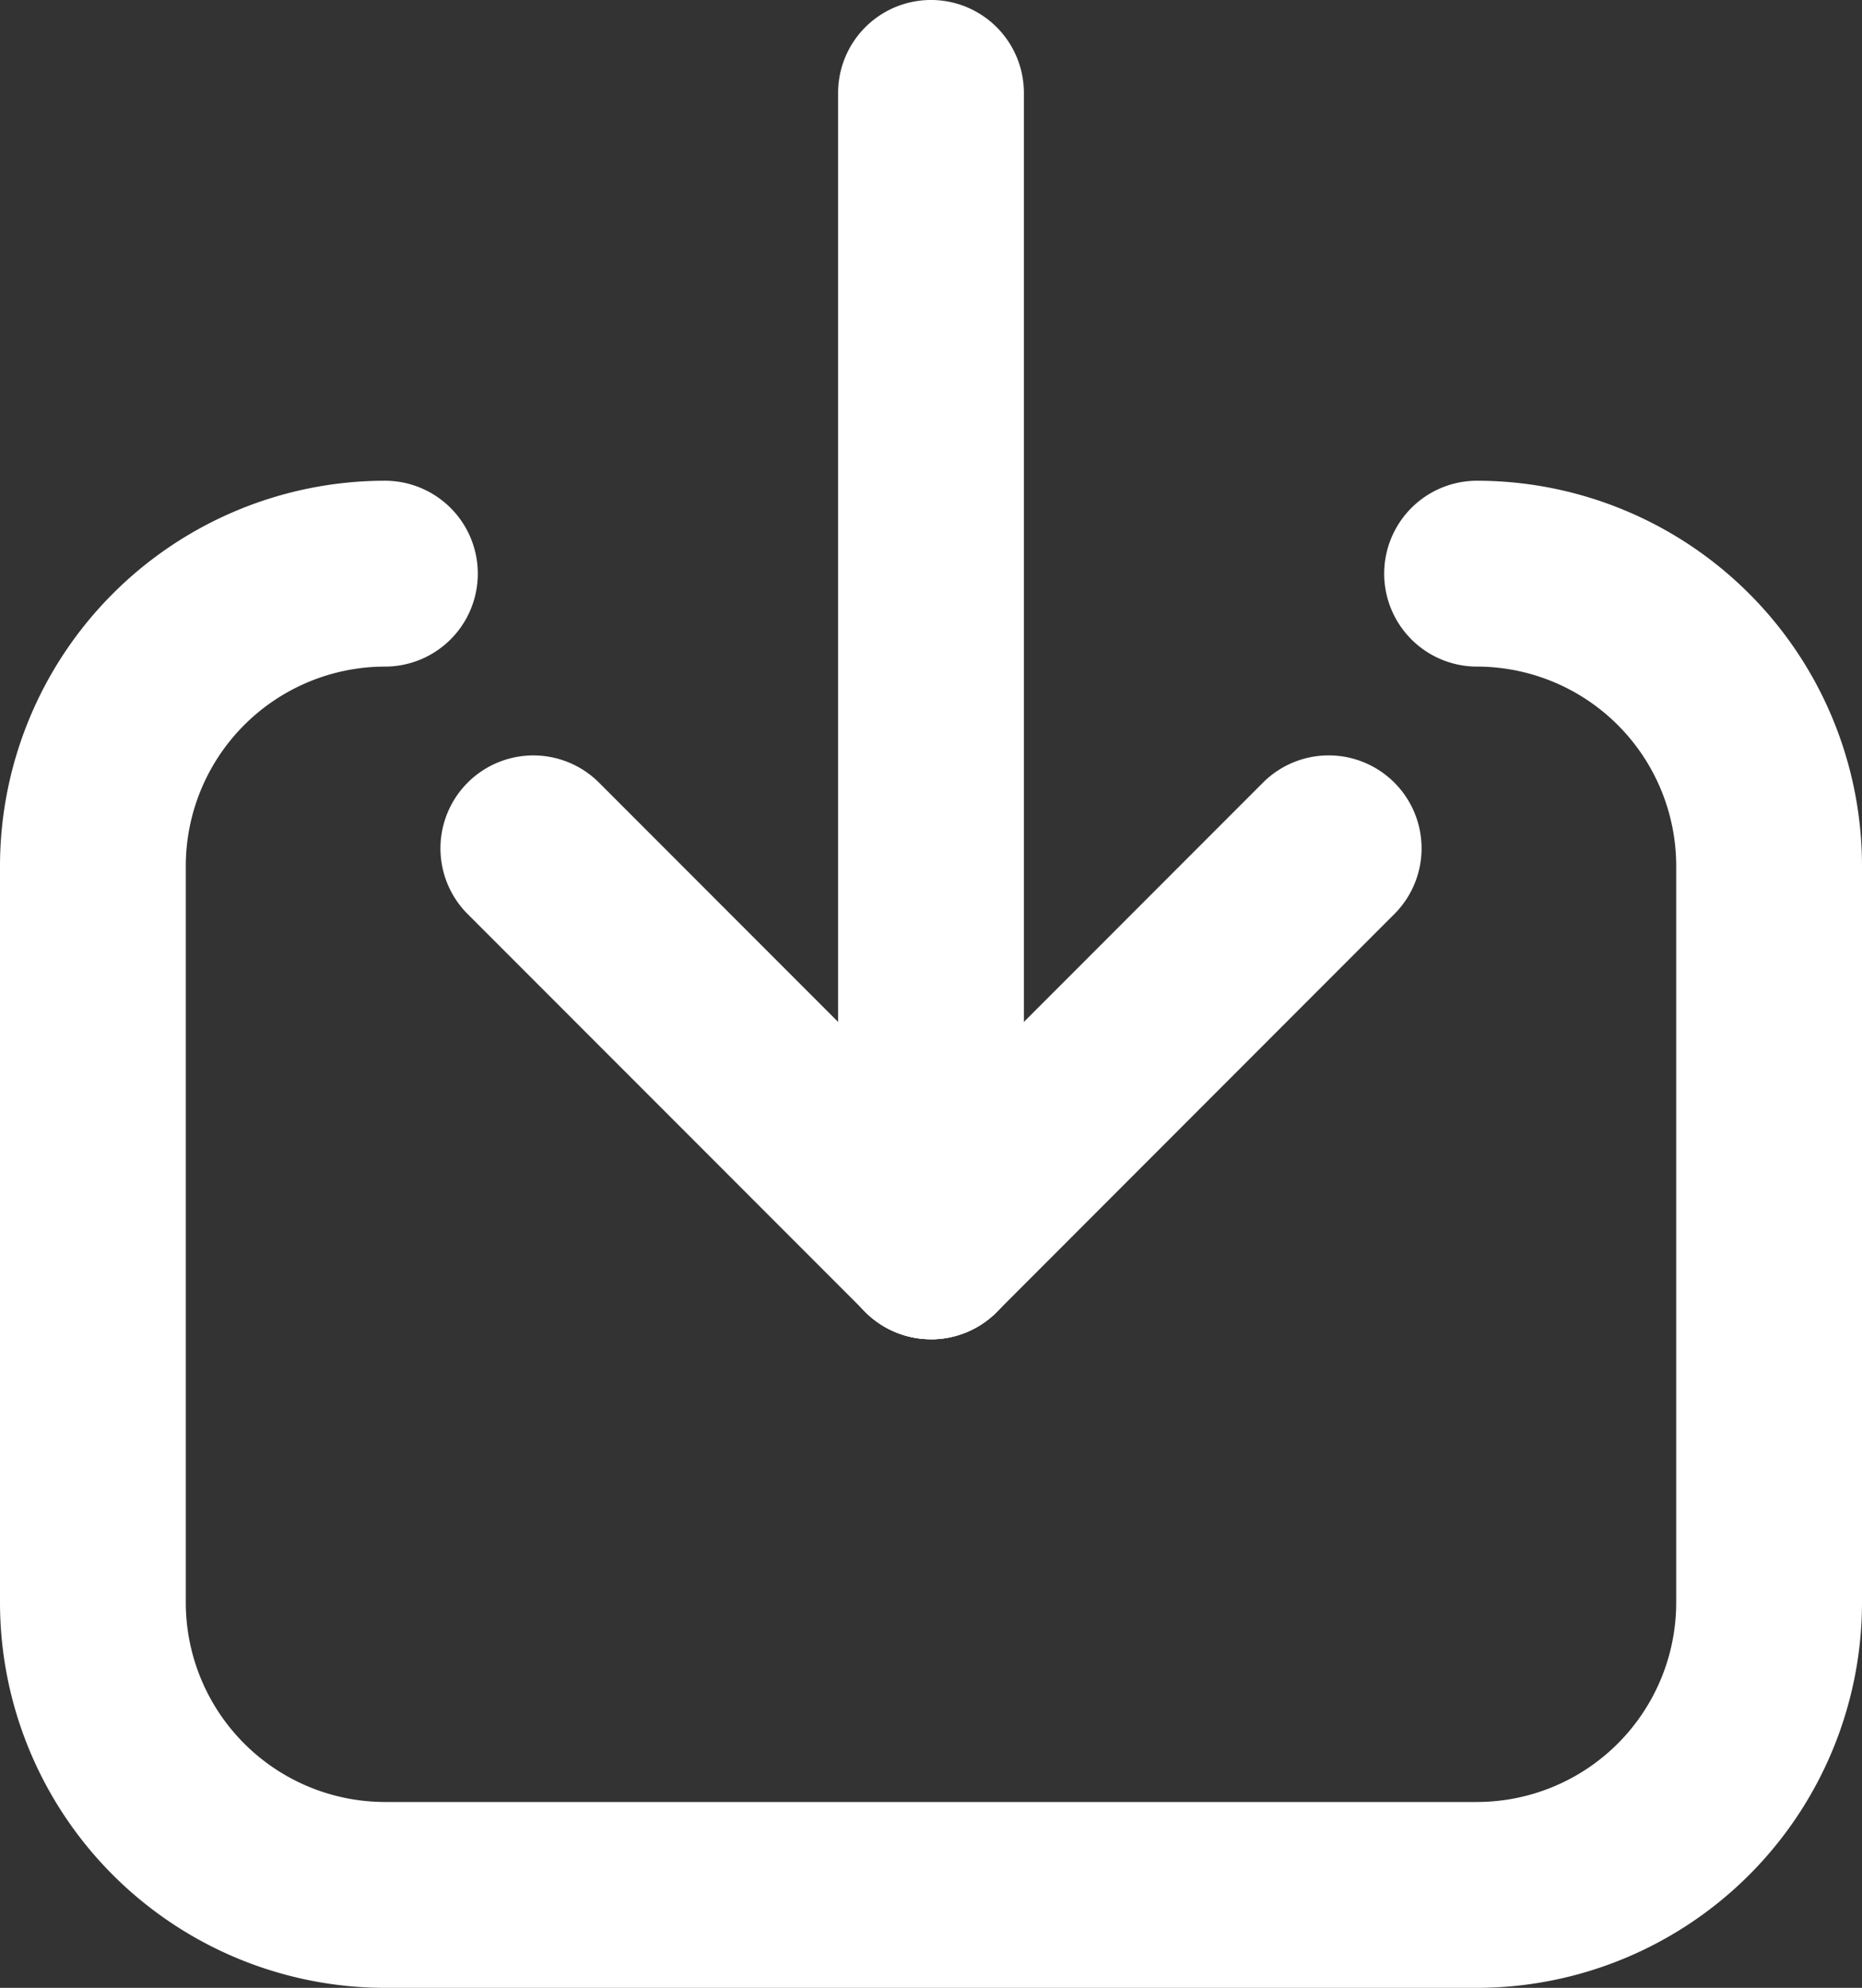 <svg xmlns="http://www.w3.org/2000/svg" xmlns:xlink="http://www.w3.org/1999/xlink" width="56.013" height="59.773" viewBox="0 0 56.013 59.773"><rect x="0" y="0" width="56.013" height="59.773" fill="#333333" stroke="none"/><defs><clipPath id="a"><rect width="56.013" height="59.773" fill="none"/></clipPath></defs><g clip-path="url(#a)"><path d="M44.434,203.439H11.579A11.592,11.592,0,0,1,0,191.861V169.7a11.592,11.592,0,0,1,11.579-11.579,2.794,2.794,0,0,1,0,5.589,6,6,0,0,0-5.99,5.99v22.16a6,6,0,0,0,5.99,5.99H44.434a6,6,0,0,0,5.99-5.99V169.7a6,6,0,0,0-5.99-5.99,2.794,2.794,0,0,1,0-5.589A11.592,11.592,0,0,1,56.013,169.7v22.16a11.592,11.592,0,0,1-11.579,11.579" transform="translate(0 -143.666)" fill="#fff"/><path d="M278.575,40.27a2.794,2.794,0,0,1-2.794-2.794V2.794a2.794,2.794,0,1,1,5.589,0V37.476a2.794,2.794,0,0,1-2.794,2.794" transform="translate(-250.569)" fill="#fff"/><path d="M159.689,266.016a2.785,2.785,0,0,1-1.976-.819L145.75,253.231a2.794,2.794,0,1,1,3.953-3.951l11.962,11.967a2.794,2.794,0,0,1-1.976,4.77" transform="translate(-131.682 -225.746)" fill="#fff"/><path d="M278.576,266.016a2.794,2.794,0,0,1-1.976-4.77l11.962-11.967a2.794,2.794,0,1,1,3.953,3.951L280.552,265.2a2.785,2.785,0,0,1-1.976.819" transform="translate(-250.569 -225.746)" fill="#fff"/></g></svg>